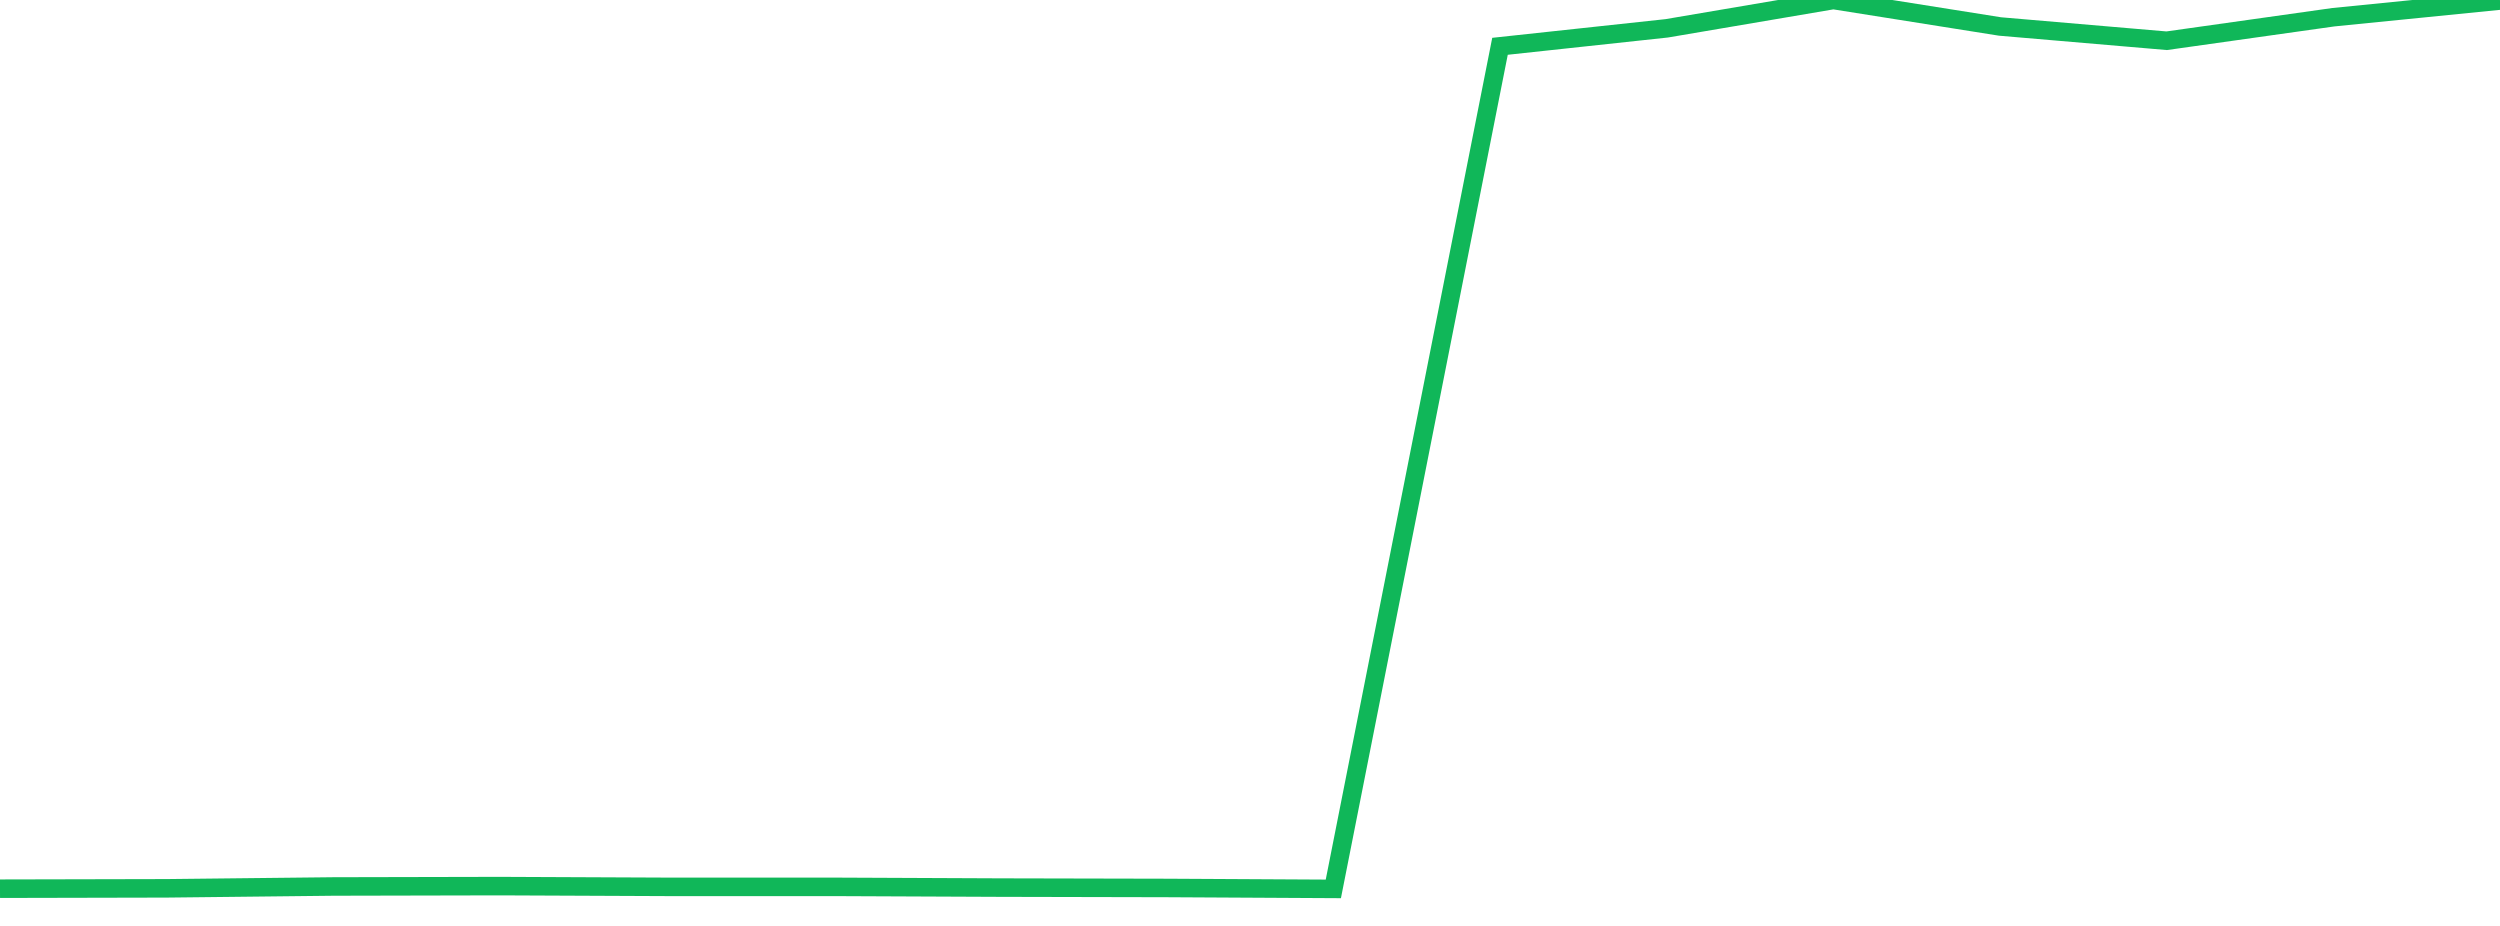 <?xml version="1.0" standalone="no"?>
<!DOCTYPE svg PUBLIC "-//W3C//DTD SVG 1.1//EN" "http://www.w3.org/Graphics/SVG/1.1/DTD/svg11.dtd">
<svg width="135" height="50" viewBox="0 0 135 50" preserveAspectRatio="none" class="sparkline" xmlns="http://www.w3.org/2000/svg"
xmlns:xlink="http://www.w3.org/1999/xlink"><path  class="sparkline--line" d="M 0 47.99 L 0 47.99 L 9 47.97 L 18 47.87 L 27 47.85 L 36 47.89 L 45 47.89 L 54 47.93 L 63 47.95 L 72 48 L 81 2.5 L 90 1.53 L 99 0 L 108 1.43 L 117 2.2 L 126 0.93 L 135 0.03" fill="none" stroke-width="1" stroke="#10b759"></path></svg>